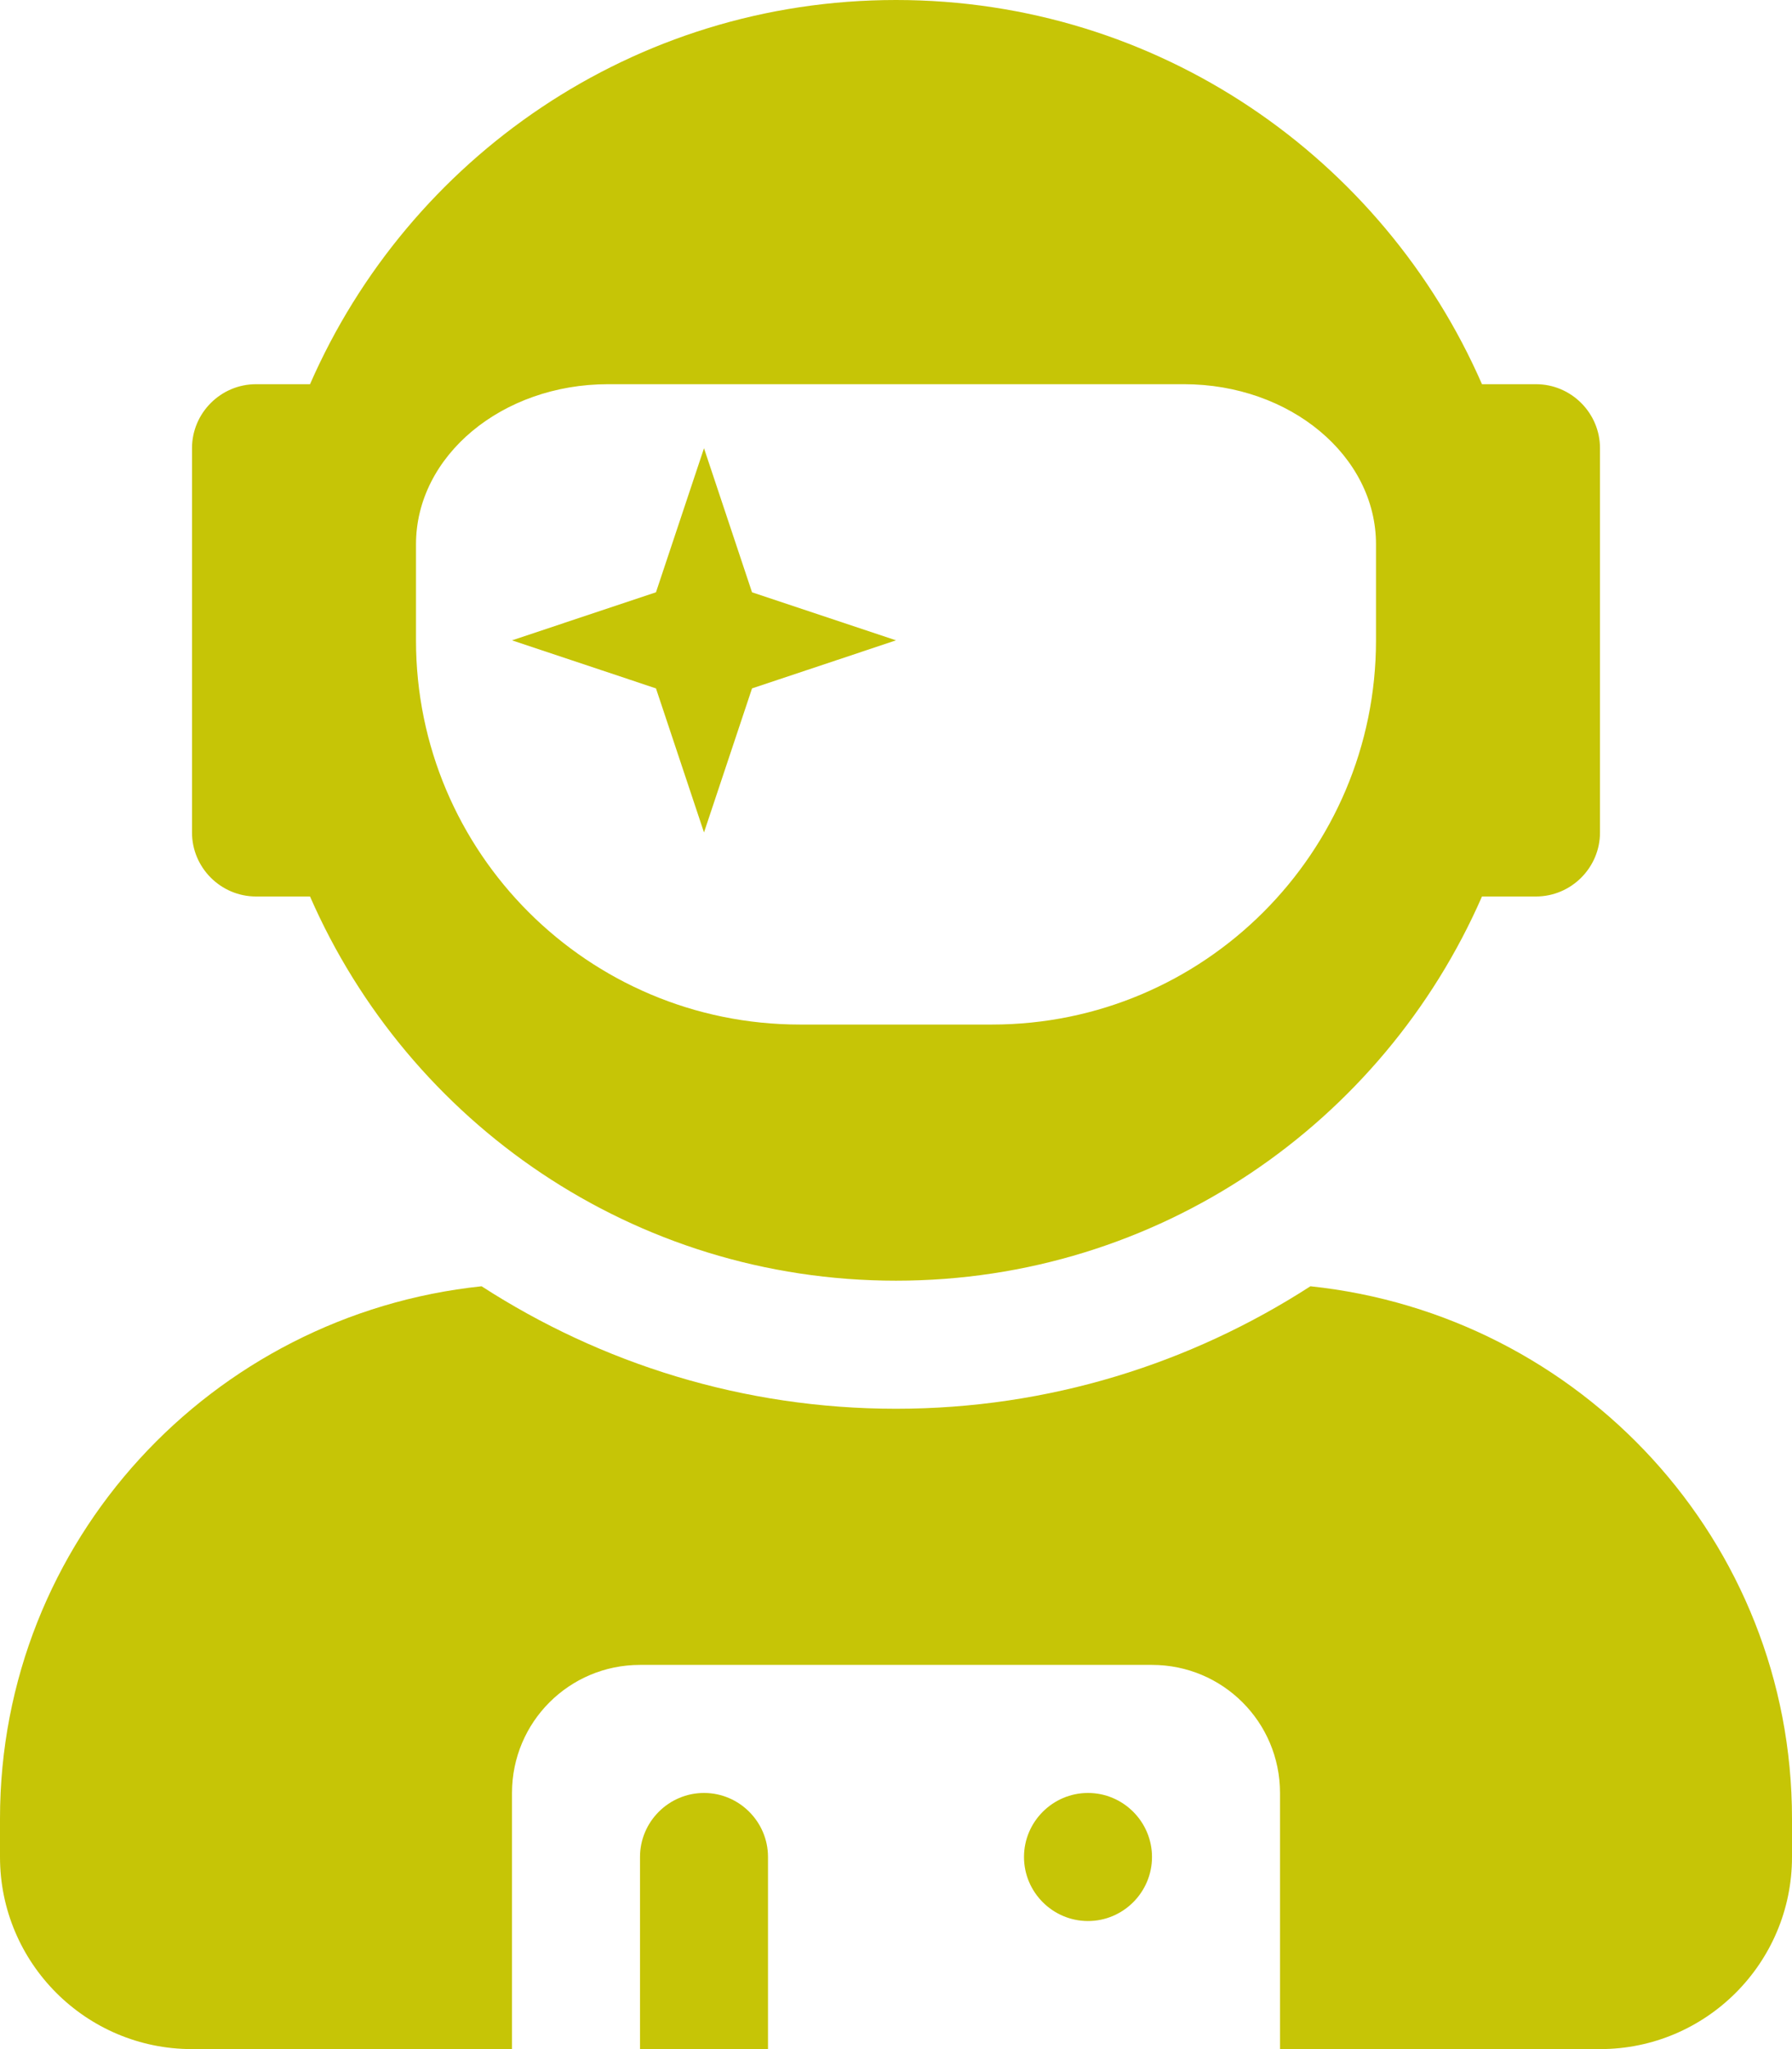 <svg viewBox="0 0 35 40" height="40" width="35" version="1.1" fill="none" xmlns:xlink="http://www.w3.org/1999/xlink" xmlns="http://www.w3.org/2000/svg"><defs><clipPath id="master_svg0_4_01433"><rect rx="0" height="40" width="35" y="0" x="0"></rect></clipPath><clipPath id="master_svg1_4_01509"><rect rx="0" height="40" width="35" y="0" x="0"></rect></clipPath></defs><g clip-path="url(#master_svg0_4_01433)"><g clip-path="url(#master_svg1_4_01509)"><g><path fill-opacity="1" fill="#C6C506" d="M5,17.5L6.055,17.5C7.984,21.914,12.375,25,17.5,25C22.625,25,27.016,21.914,28.945,17.5L30,17.5C30.688,17.5,31.25,16.938,31.25,16.25L31.25,8.75C31.25,8.062,30.688,7.5,30,7.5L28.945,7.5C27.016,3.086,22.625,0,17.5,0C12.375,0,7.984,3.086,6.055,7.5L5,7.5C4.312,7.5,3.75,8.062,3.75,8.75L3.75,16.25C3.75,16.938,4.312,17.5,5,17.5ZM8.125,10.625C8.125,8.898,9.805,7.5,11.875,7.5L23.125,7.5C25.195,7.5,26.875,8.898,26.875,10.625L26.875,12.5C26.875,16.641,23.516,20,19.375,20L15.625,20C11.484,20,8.125,16.641,8.125,12.5L8.125,10.625ZM13.75,16.25L14.688,13.438L17.5,12.5L14.688,11.562L13.75,8.75L12.812,11.562L10,12.5L12.812,13.438L13.75,16.25ZM25.594,25.109C23.258,26.617,20.484,27.5,17.5,27.5C14.516,27.5,11.742,26.617,9.406,25.109C4.133,25.664,0,30.078,0,35.5L0,36.25C0,38.32,1.68,40,3.75,40L10,40L10,35C10,33.617,11.117,32.5,12.5,32.5L22.5,32.5C23.883,32.5,25,33.617,25,35L25,40L31.25,40C33.32,40,35,38.32,35,36.25L35,35.5C35,30.078,30.867,25.664,25.594,25.109ZM21.25,35C20.562,35,20,35.562,20,36.25C20,36.938,20.562,37.5,21.25,37.5C21.938,37.5,22.5,36.938,22.5,36.25C22.5,35.562,21.938,35,21.25,35ZM13.75,35C13.062,35,12.5,35.562,12.5,36.25L12.5,40L15,40L15,36.25C15,35.562,14.438,35,13.75,35Z"></path></g></g></g></svg>